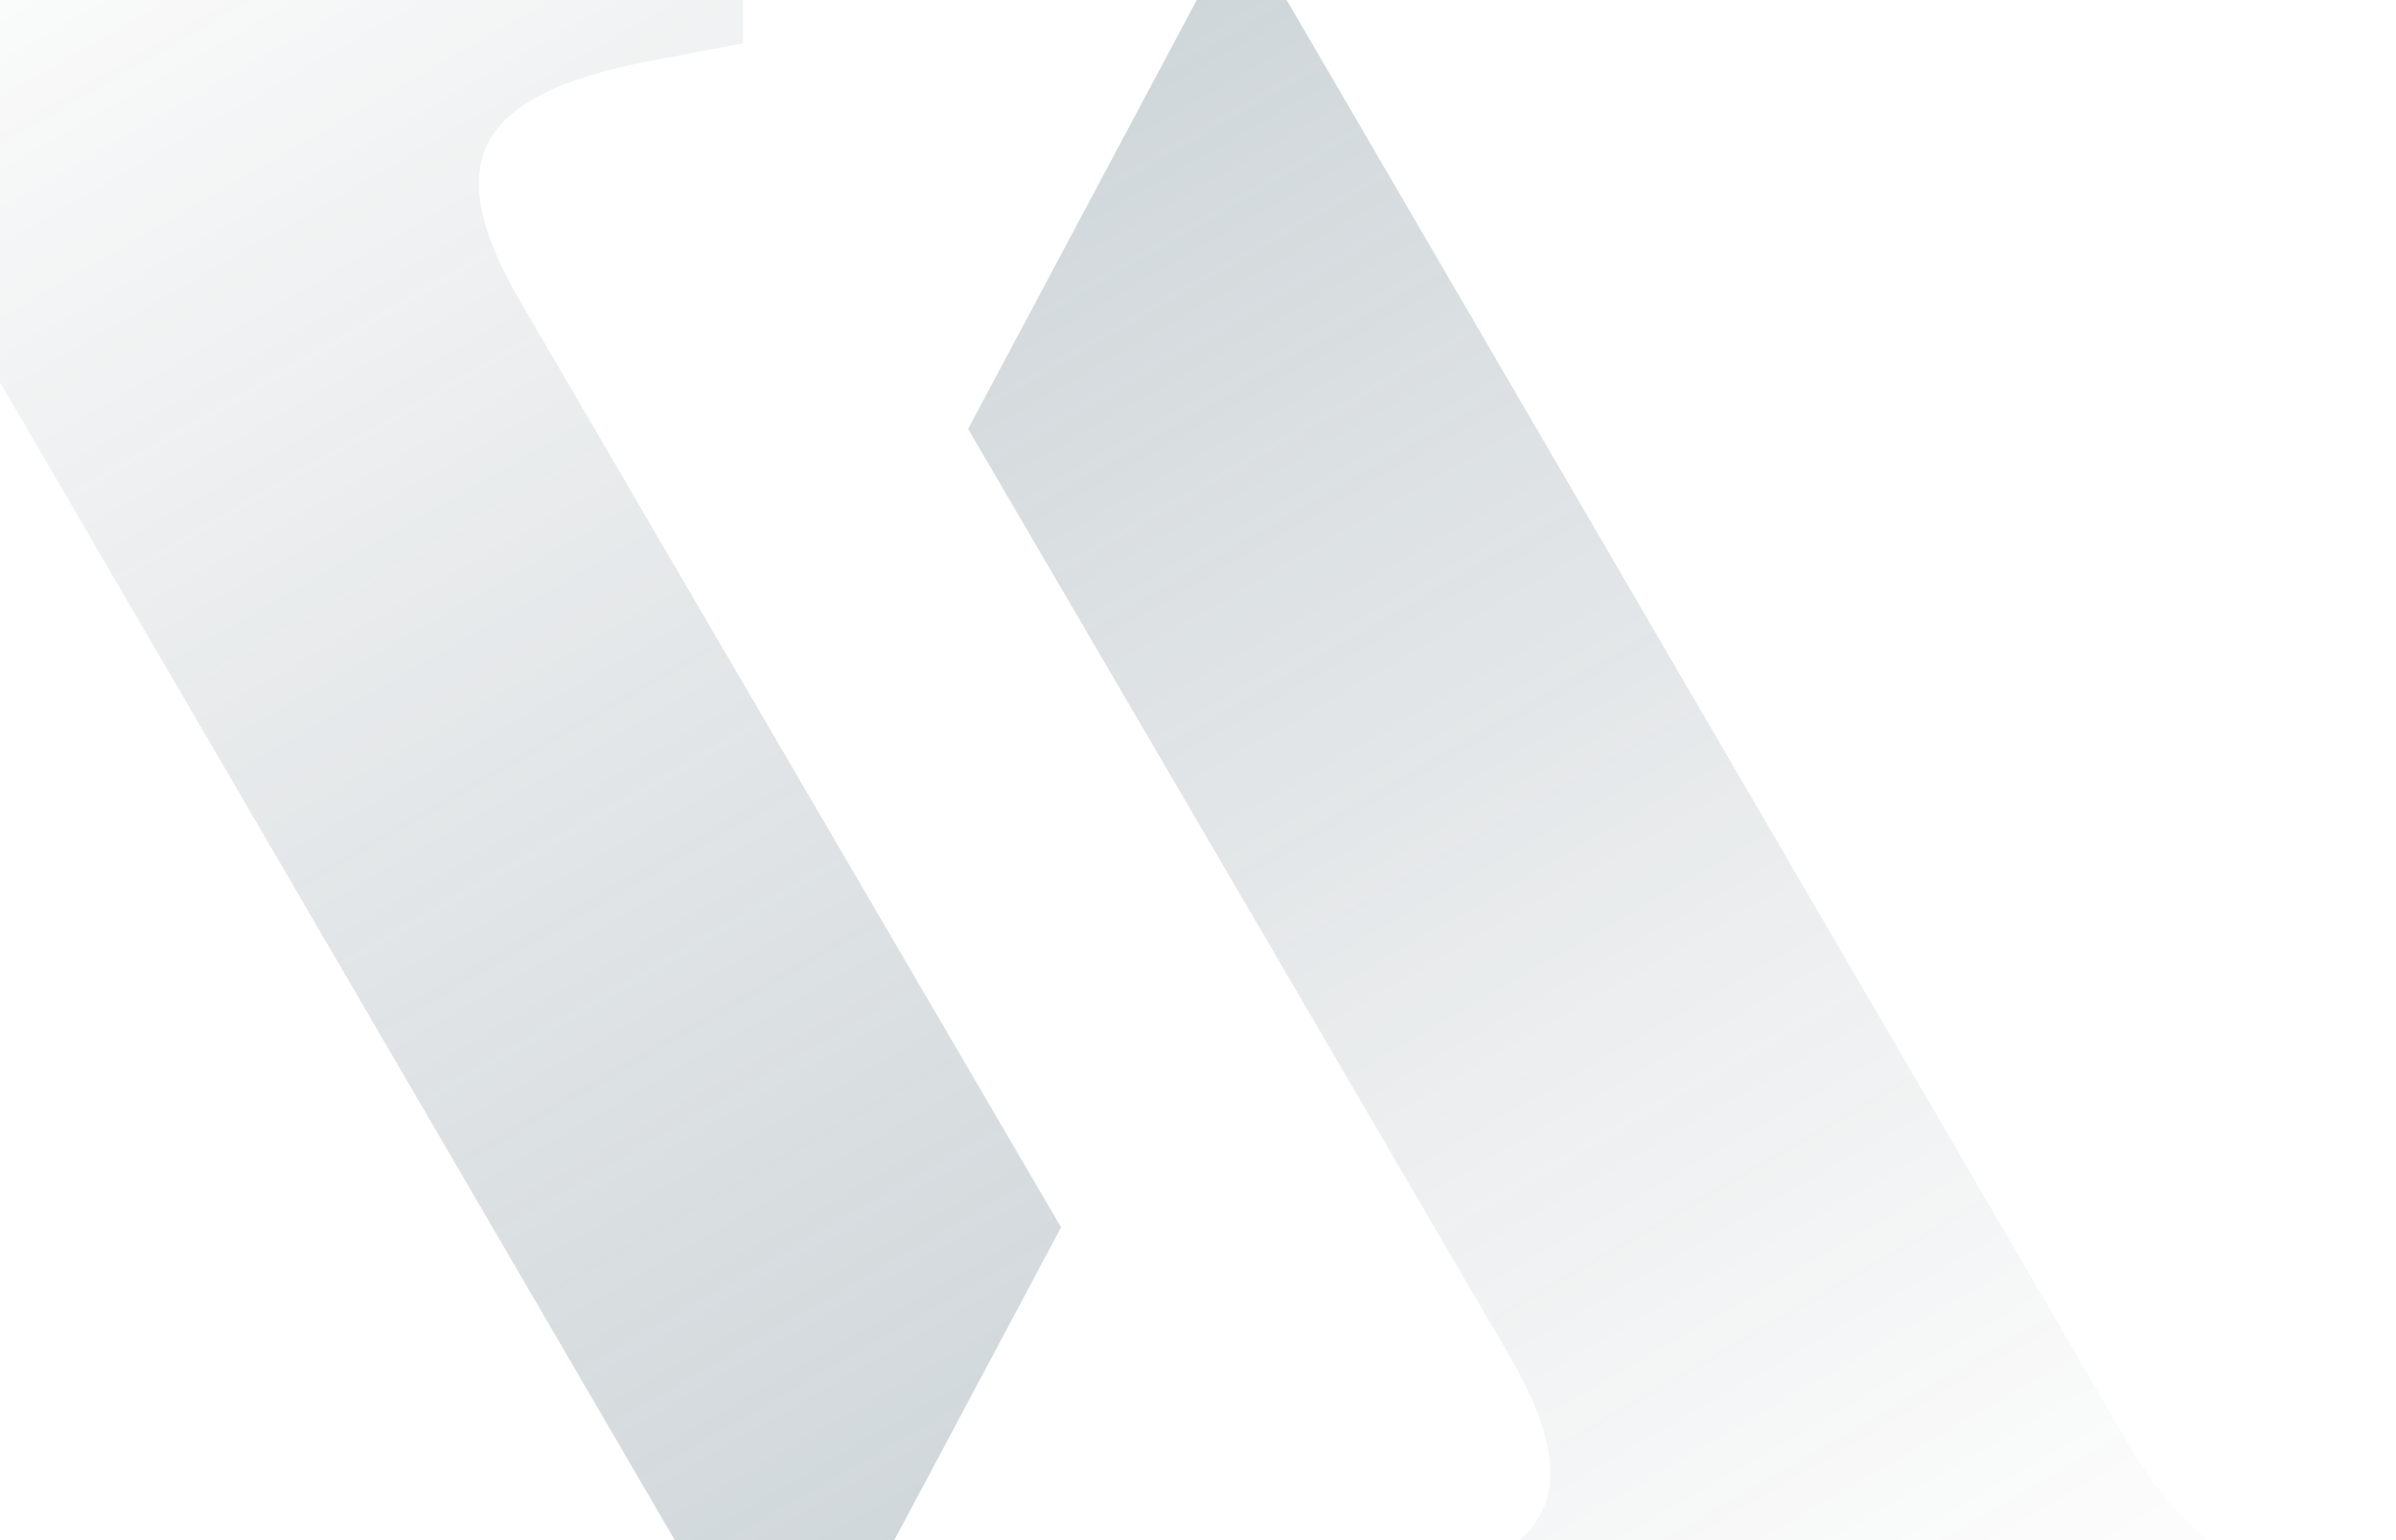<svg xmlns="http://www.w3.org/2000/svg" width="392" height="252" viewBox="0 0 392 252" fill="none"><g opacity="0.25" clip-path="url(#clip0_45_462)"><path d="M-54.111 8.26C-38.386 11.411 -25.809 17.695 -15.598 35.8L121.471 271H136.192L173.599 200.815L167.949 191.158L164.783 185.742L152.904 165.407L108.213 88.903L102.716 79.468L85.034 49.186C80.711 41.709 78.345 35.425 78.345 29.907C78.345 19.296 88.165 13.386 107.039 9.844L121.573 7.085V0H-60V7.085L-54.111 8.26Z" fill="url(#paint0_linear_45_462)"></path><path d="M386.112 262.74C370.386 259.589 357.809 253.305 347.598 235.201L210.512 0H195.791L158.384 70.186L164.034 79.842L167.2 85.258L179.079 105.593L223.77 182.097L229.267 191.533L246.95 221.814C251.272 229.291 253.638 235.575 253.638 241.093C253.638 251.704 243.818 257.613 224.944 261.156L210.41 263.915V271H392V263.915L386.112 262.74Z" fill="url(#paint1_linear_45_462)"></path></g><defs><linearGradient id="paint0_linear_45_462" x1="6.56" y1="-38.456" x2="173.05" y2="249.708" gradientUnits="userSpaceOnUse"><stop stop-color="#283944" stop-opacity="0"></stop><stop offset="1" stop-color="#405D6B"></stop></linearGradient><linearGradient id="paint1_linear_45_462" x1="325.44" y1="309.456" x2="158.95" y2="21.292" gradientUnits="userSpaceOnUse"><stop stop-color="#283944" stop-opacity="0"></stop><stop offset="0.16" stop-color="#2A3C47" stop-opacity="0.09"></stop><stop offset="0.44" stop-color="#304551" stop-opacity="0.34"></stop><stop offset="0.79" stop-color="#395360" stop-opacity="0.74"></stop><stop offset="1" stop-color="#405D6B"></stop></linearGradient><clipPath id="clip0_45_462"><rect width="452" height="252" fill="white" transform="translate(-60)"></rect></clipPath></defs></svg>